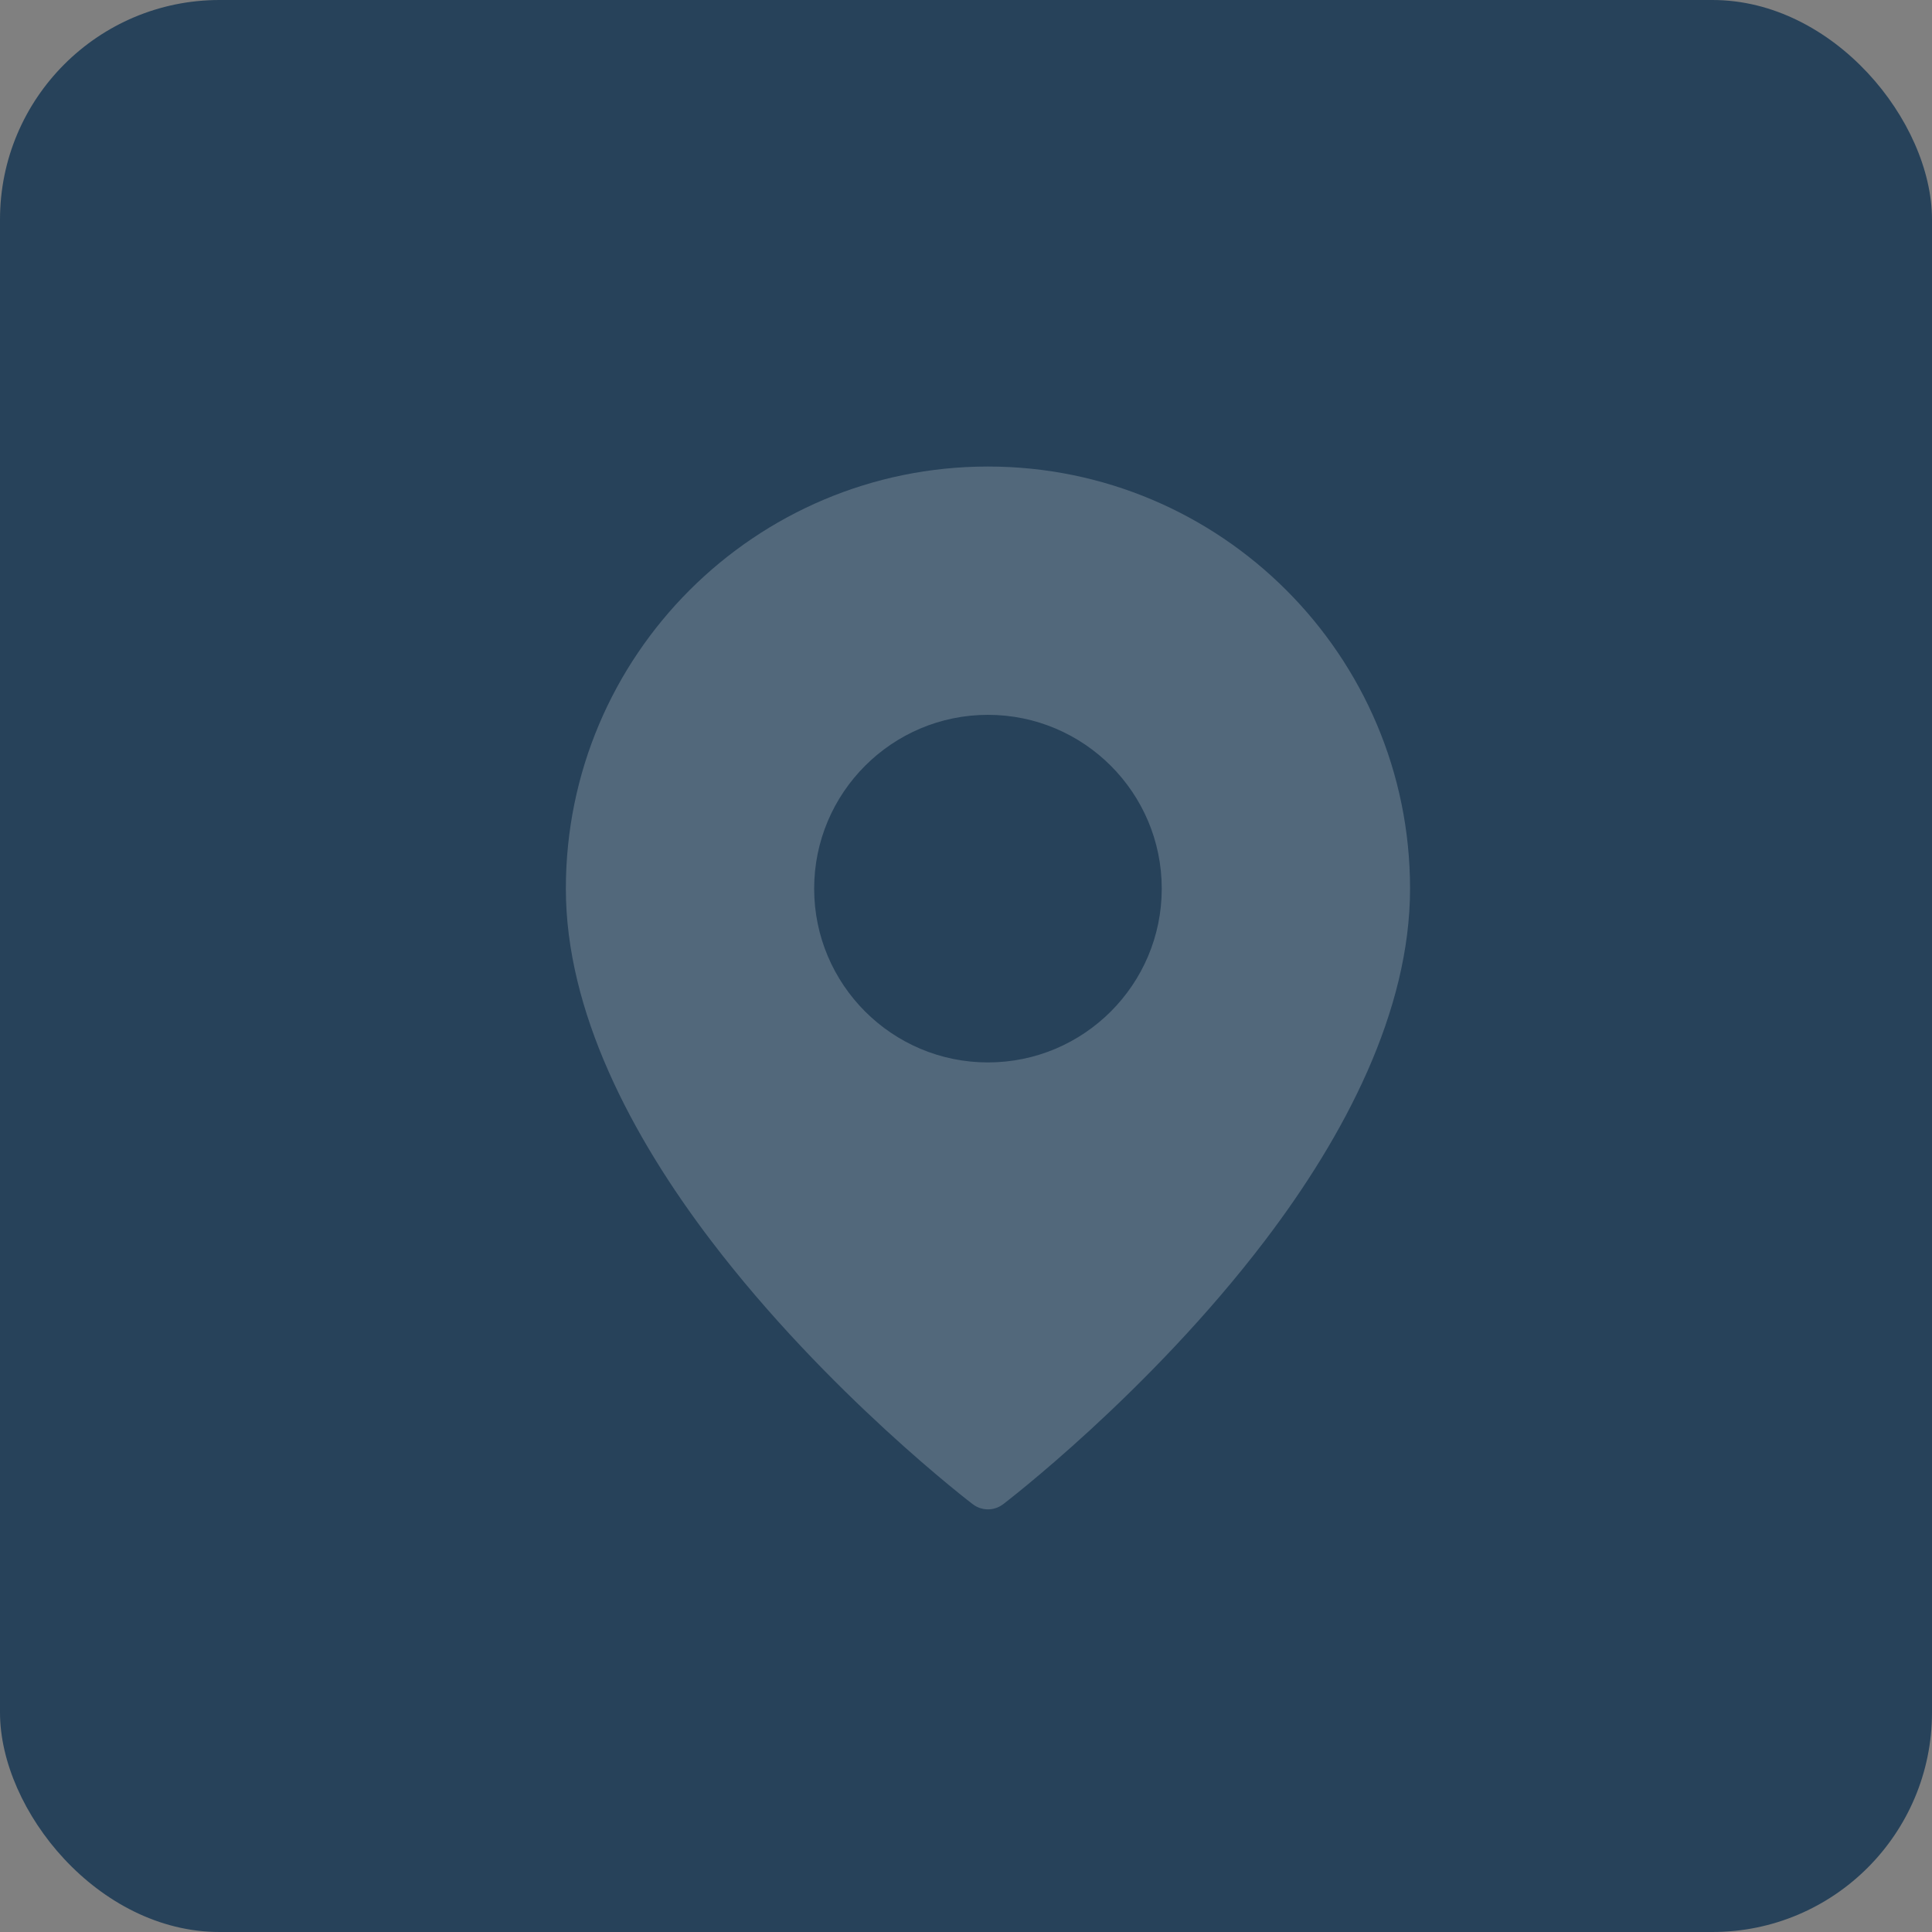 <?xml version="1.0" encoding="UTF-8"?> <svg xmlns="http://www.w3.org/2000/svg" width="44" height="44" viewBox="0 0 44 44" fill="none"><rect x="0" y="0" width="44" height="44" fill="#808080" stroke="none"/><rect width="44" height="44" rx="5" fill="#27425A"></rect><path fill-rule="evenodd" clip-rule="evenodd" d="M22.5 10.625C27.806 10.625 32.113 14.932 32.113 20.238C32.113 23.03 30.625 25.864 28.813 28.247C26.16 31.737 22.843 34.26 22.843 34.26H22.842C22.64 34.413 22.36 34.413 22.158 34.26H22.157C22.157 34.26 18.84 31.737 16.187 28.247C14.375 25.864 12.887 23.03 12.887 20.238C12.887 14.932 17.194 10.625 22.5 10.625ZM22.5 16.28C20.316 16.28 18.542 18.054 18.542 20.238C18.542 22.422 20.316 24.196 22.5 24.196C24.684 24.196 26.458 22.422 26.458 20.238C26.458 18.054 24.684 16.28 22.5 16.28Z" fill="white" fill-opacity="0.2"></path></svg> 